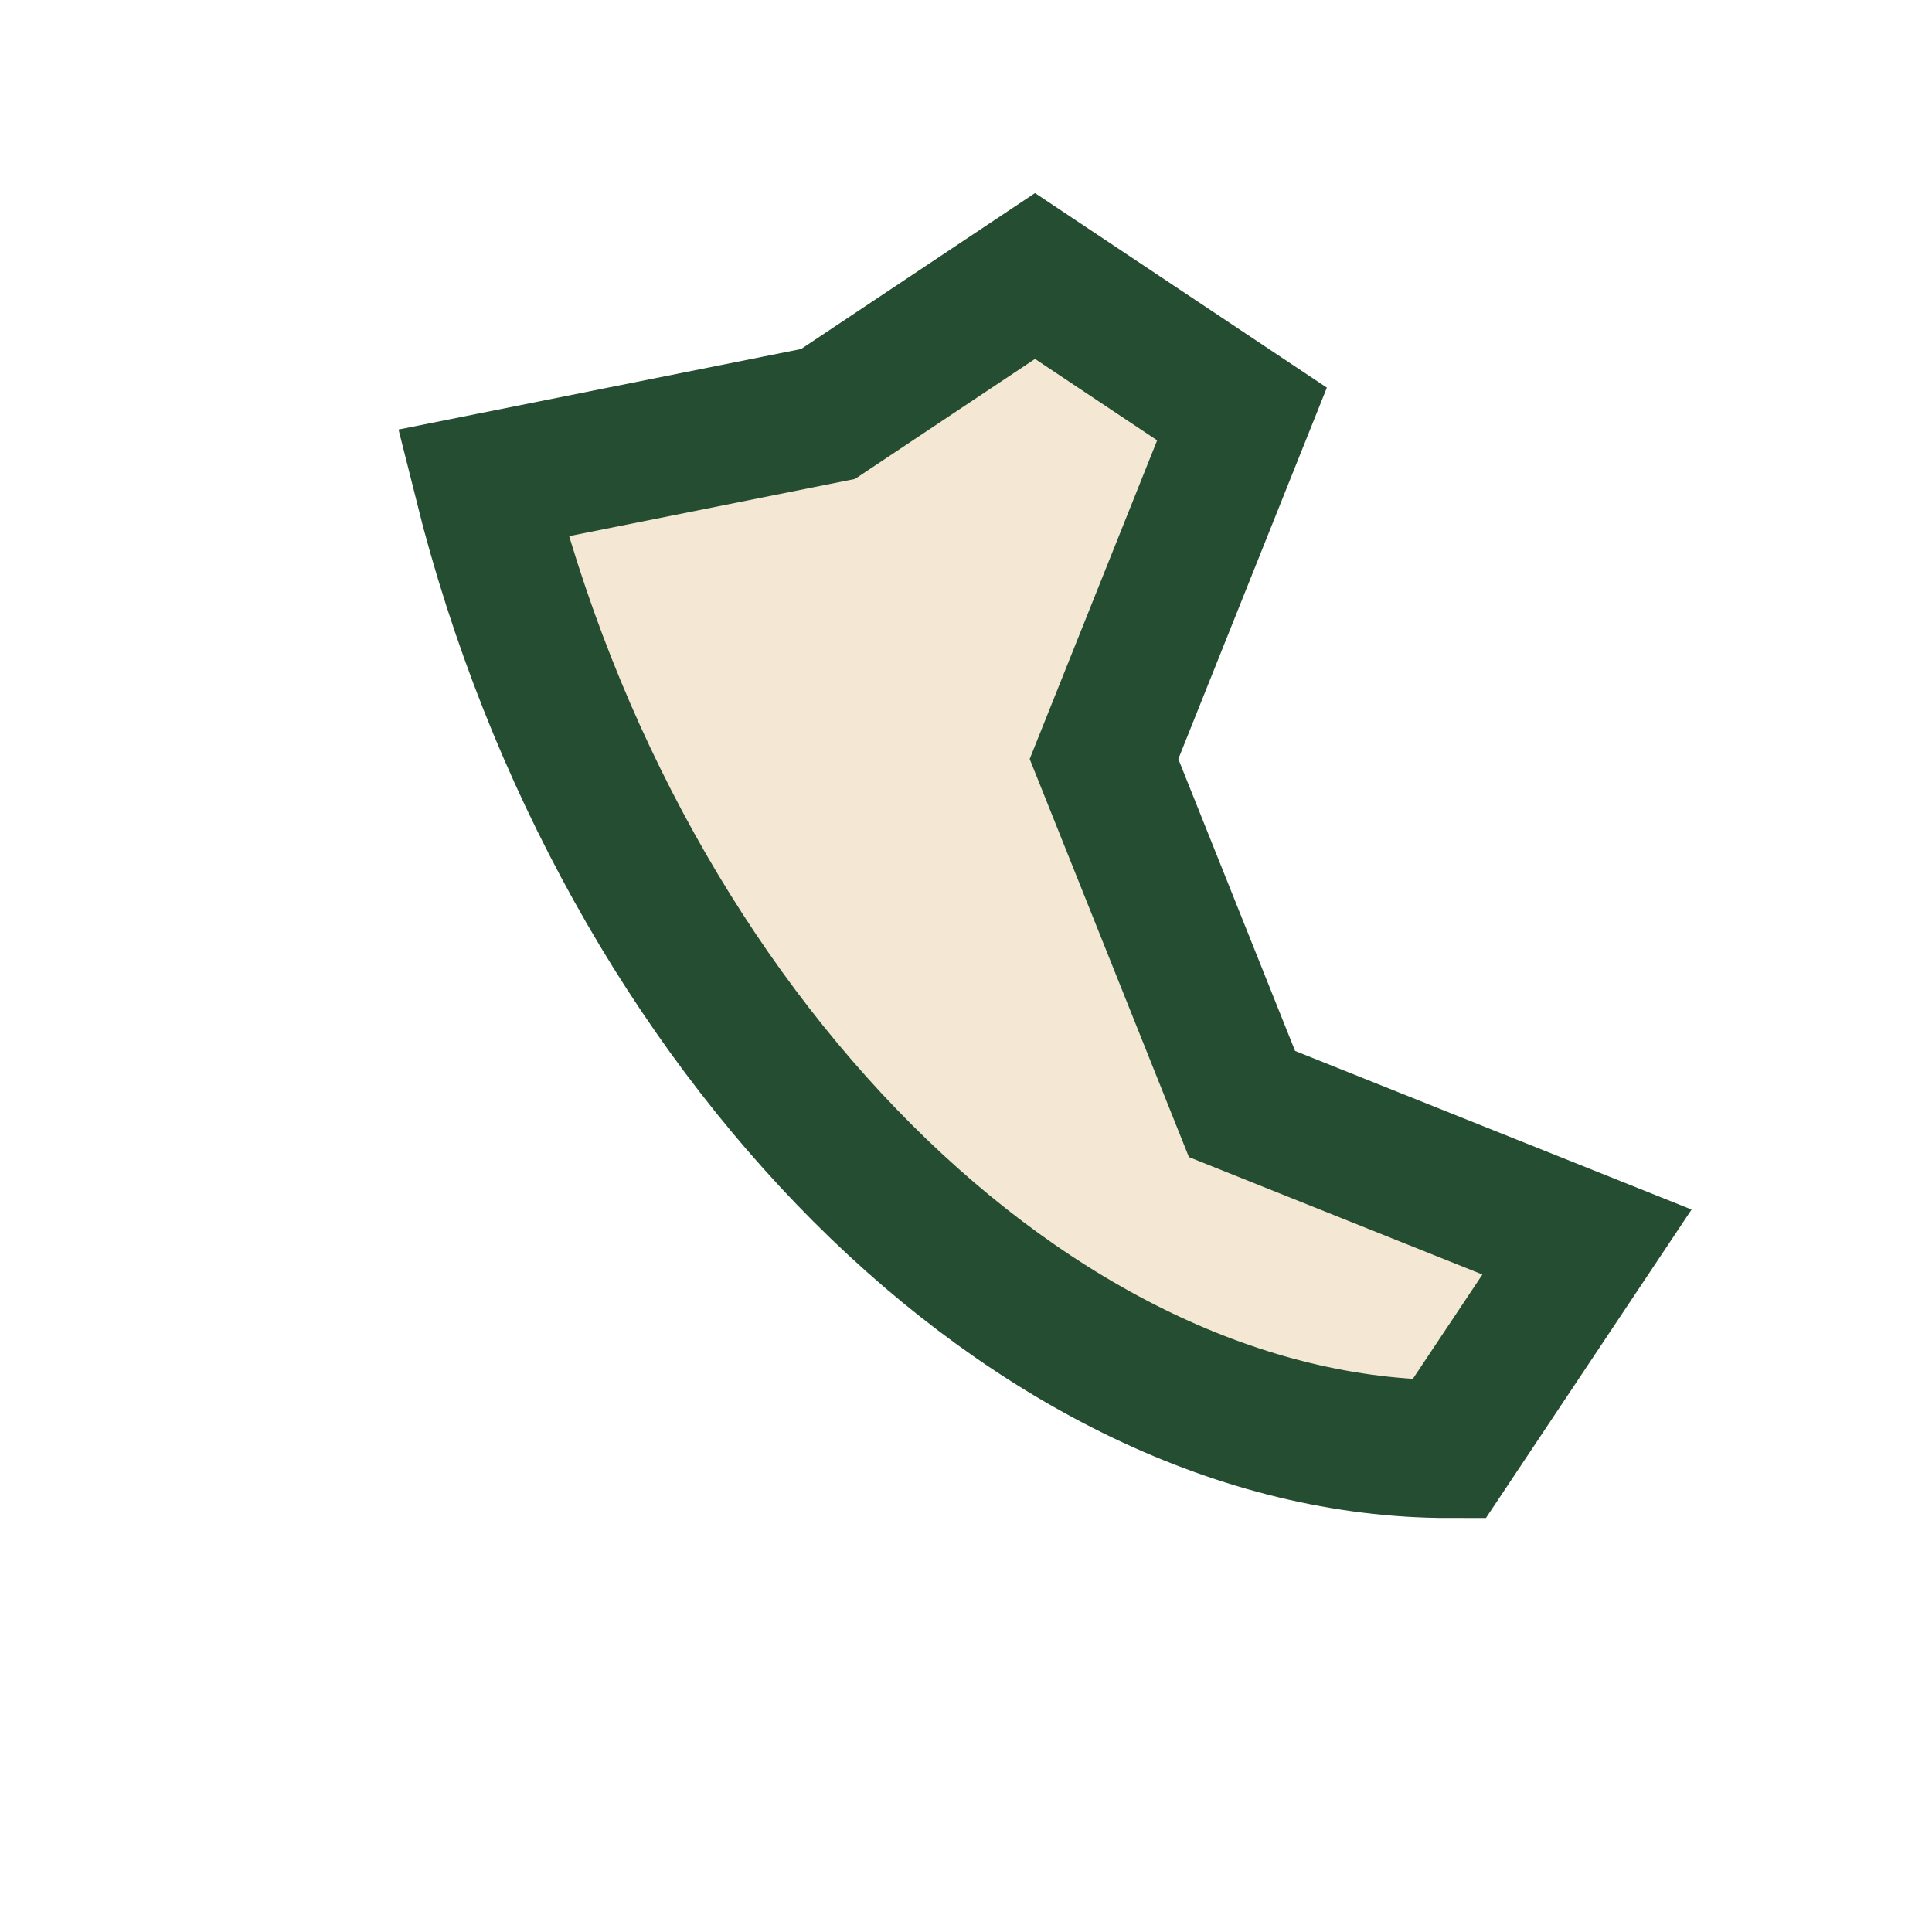 <?xml version="1.0" encoding="UTF-8"?>
<svg xmlns="http://www.w3.org/2000/svg" width="28" height="28" viewBox="0 0 28 28"><path d="M7 7c2 8 8 14 14 14l2-3-5-2-2-5 2-5-3-2-3 2z" fill="#F4E7D3" stroke="#254D32" stroke-width="2"/></svg>